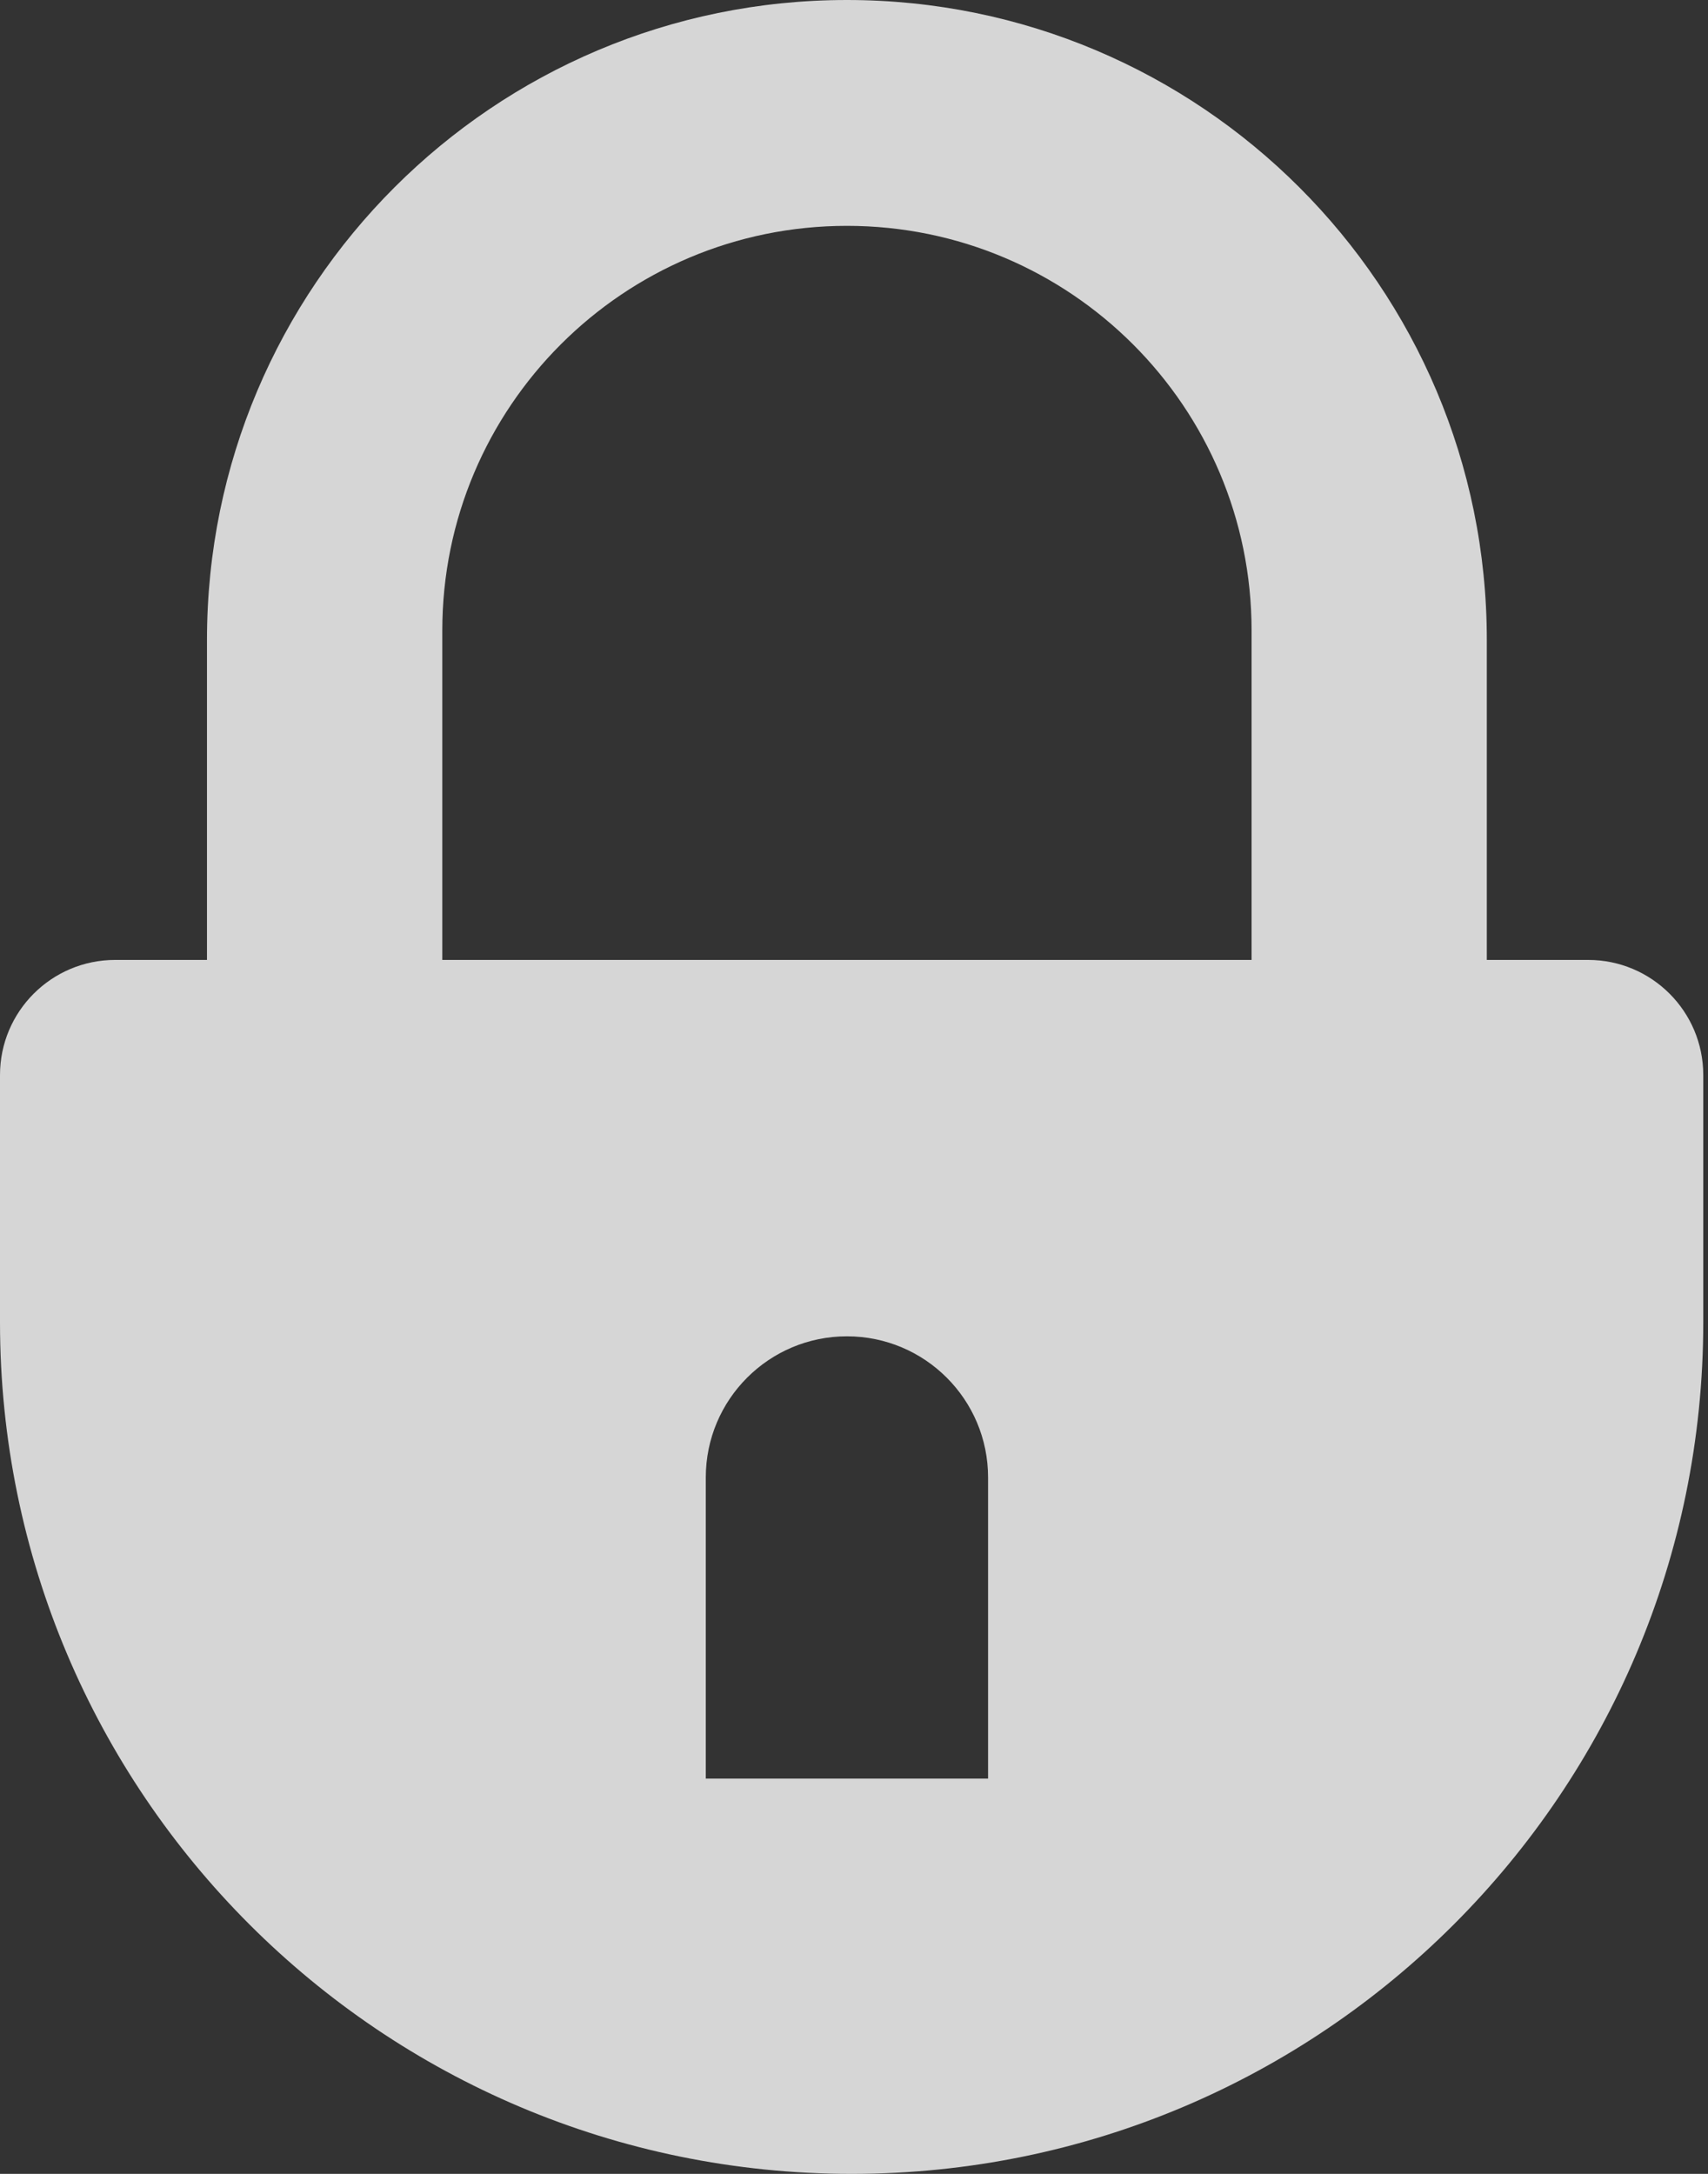 <svg width="22" height="28" viewBox="0 0 22 28" fill="none" xmlns="http://www.w3.org/2000/svg">
<rect x="0" y="0" width="22" height="28" fill="#333333" stroke="none"/>
<path fill-rule="evenodd" clip-rule="evenodd" d="M2.666 12.364V8.242C2.666 3.69 6.357 0 10.909 0C15.461 0 19.151 3.69 19.151 8.242V12.364H20.456C21.275 12.364 21.939 13.028 21.939 13.847V17.03C21.939 23.089 17.028 28 10.97 28C4.911 28 0 23.089 0 17.03V13.847C0 13.028 0.664 12.364 1.484 12.364H2.666ZM16.121 12.364V8.121C16.121 5.243 13.787 2.909 10.909 2.909C8.03 2.909 5.697 5.243 5.697 8.121V12.364H16.121ZM9.091 19.03C9.091 18.026 9.905 17.212 10.909 17.212C11.913 17.212 12.727 18.026 12.727 19.03V22.909H9.091V19.03Z" fill="white" fill-opacity="0.8"/>
</svg>
